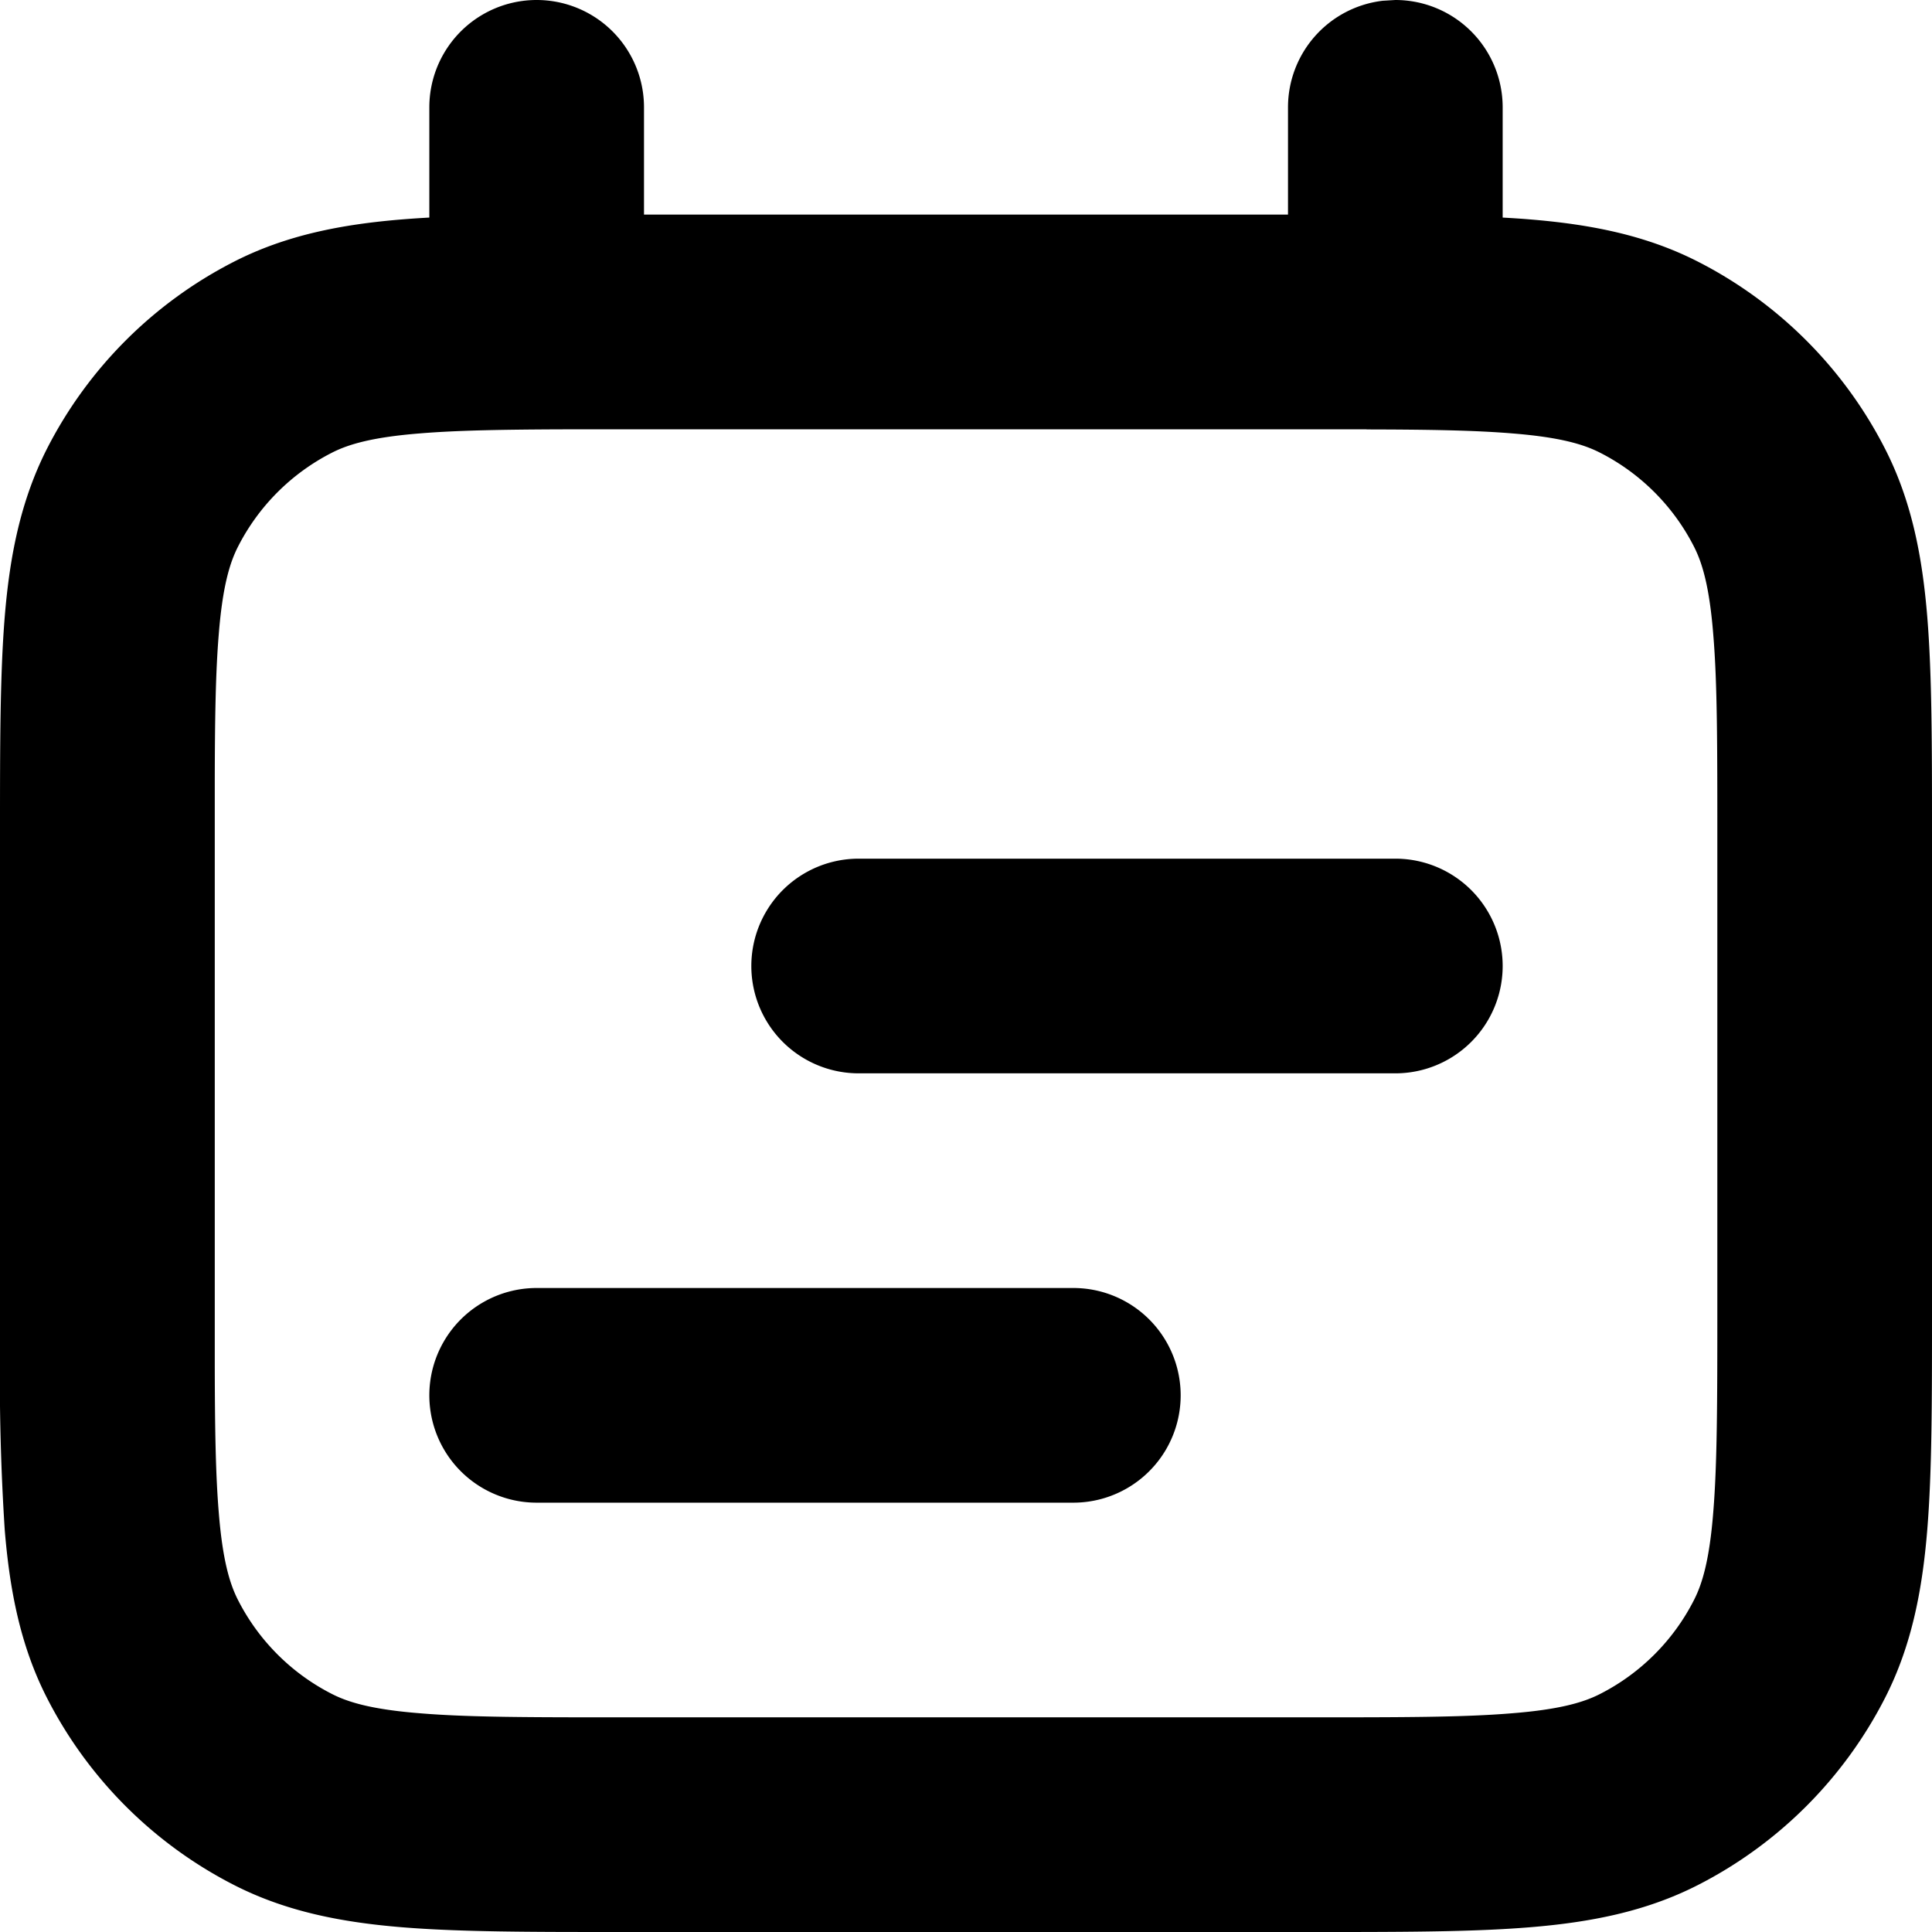 <svg xmlns="http://www.w3.org/2000/svg" viewBox="0 0 18 18"><path d="M13 0a1 1 0 0 1 1 1v1.027c.087.005.17.01.252.017.562.046 1.079.145 1.564.392a4 4 0 0 1 1.748 1.748c.247.485.346 1.002.392 1.564C18 6.29 18 6.954 18 7.758v4.483c0 .805 0 1.47-.044 2.01-.046.563-.145 1.08-.392 1.565a4 4 0 0 1-1.748 1.748c-.485.247-1.002.346-1.564.392-.464.038-1.018.043-1.674.044h-6.82c-.804 0-1.469 0-2.01-.044-.562-.046-1.079-.145-1.564-.392a4 4 0 0 1-1.748-1.748c-.247-.485-.346-1.002-.392-1.564A22.028 22.028 0 0 1 0 12.578v-4.82c0-.804 0-1.469.044-2.01C.09 5.186.19 4.67.436 4.184a4 4 0 0 1 1.748-1.748c.485-.247 1.002-.346 1.564-.392A9.6 9.6 0 0 1 4 2.027V1a1 1 0 0 1 2 0v.999h6V1a1 1 0 0 1 .883-.993Zm-.268 4H5.268c-.577.002-1.007.009-1.357.038-.438.035-.663.1-.819.18a2 2 0 0 0-.874.874c-.08.156-.145.38-.18.819-.029.35-.036.78-.037 1.357v5.464c.001.577.008 1.007.037 1.357.035.438.1.663.18.819a2 2 0 0 0 .874.874c.156.08.38.145.819.18C4.361 16 4.943 16 5.8 16h6.4c.857 0 1.439 0 1.889-.038.438-.035.663-.1.819-.18a2 2 0 0 0 .874-.874c.08-.156.145-.38.18-.819.037-.45.038-1.032.038-1.889V7.8c0-.857 0-1.439-.038-1.889-.035-.438-.1-.663-.18-.819a2 2 0 0 0-.874-.874c-.156-.08-.38-.145-.819-.18-.35-.029-.78-.036-1.357-.037ZM10 12a1 1 0 1 1 0 2H5a1 1 0 1 1 0-2Zm3-4a1 1 0 1 1 0 2H8a1 1 0 1 1 0-2Z" fill="currentColor" fill-rule="evenodd"></path></svg>